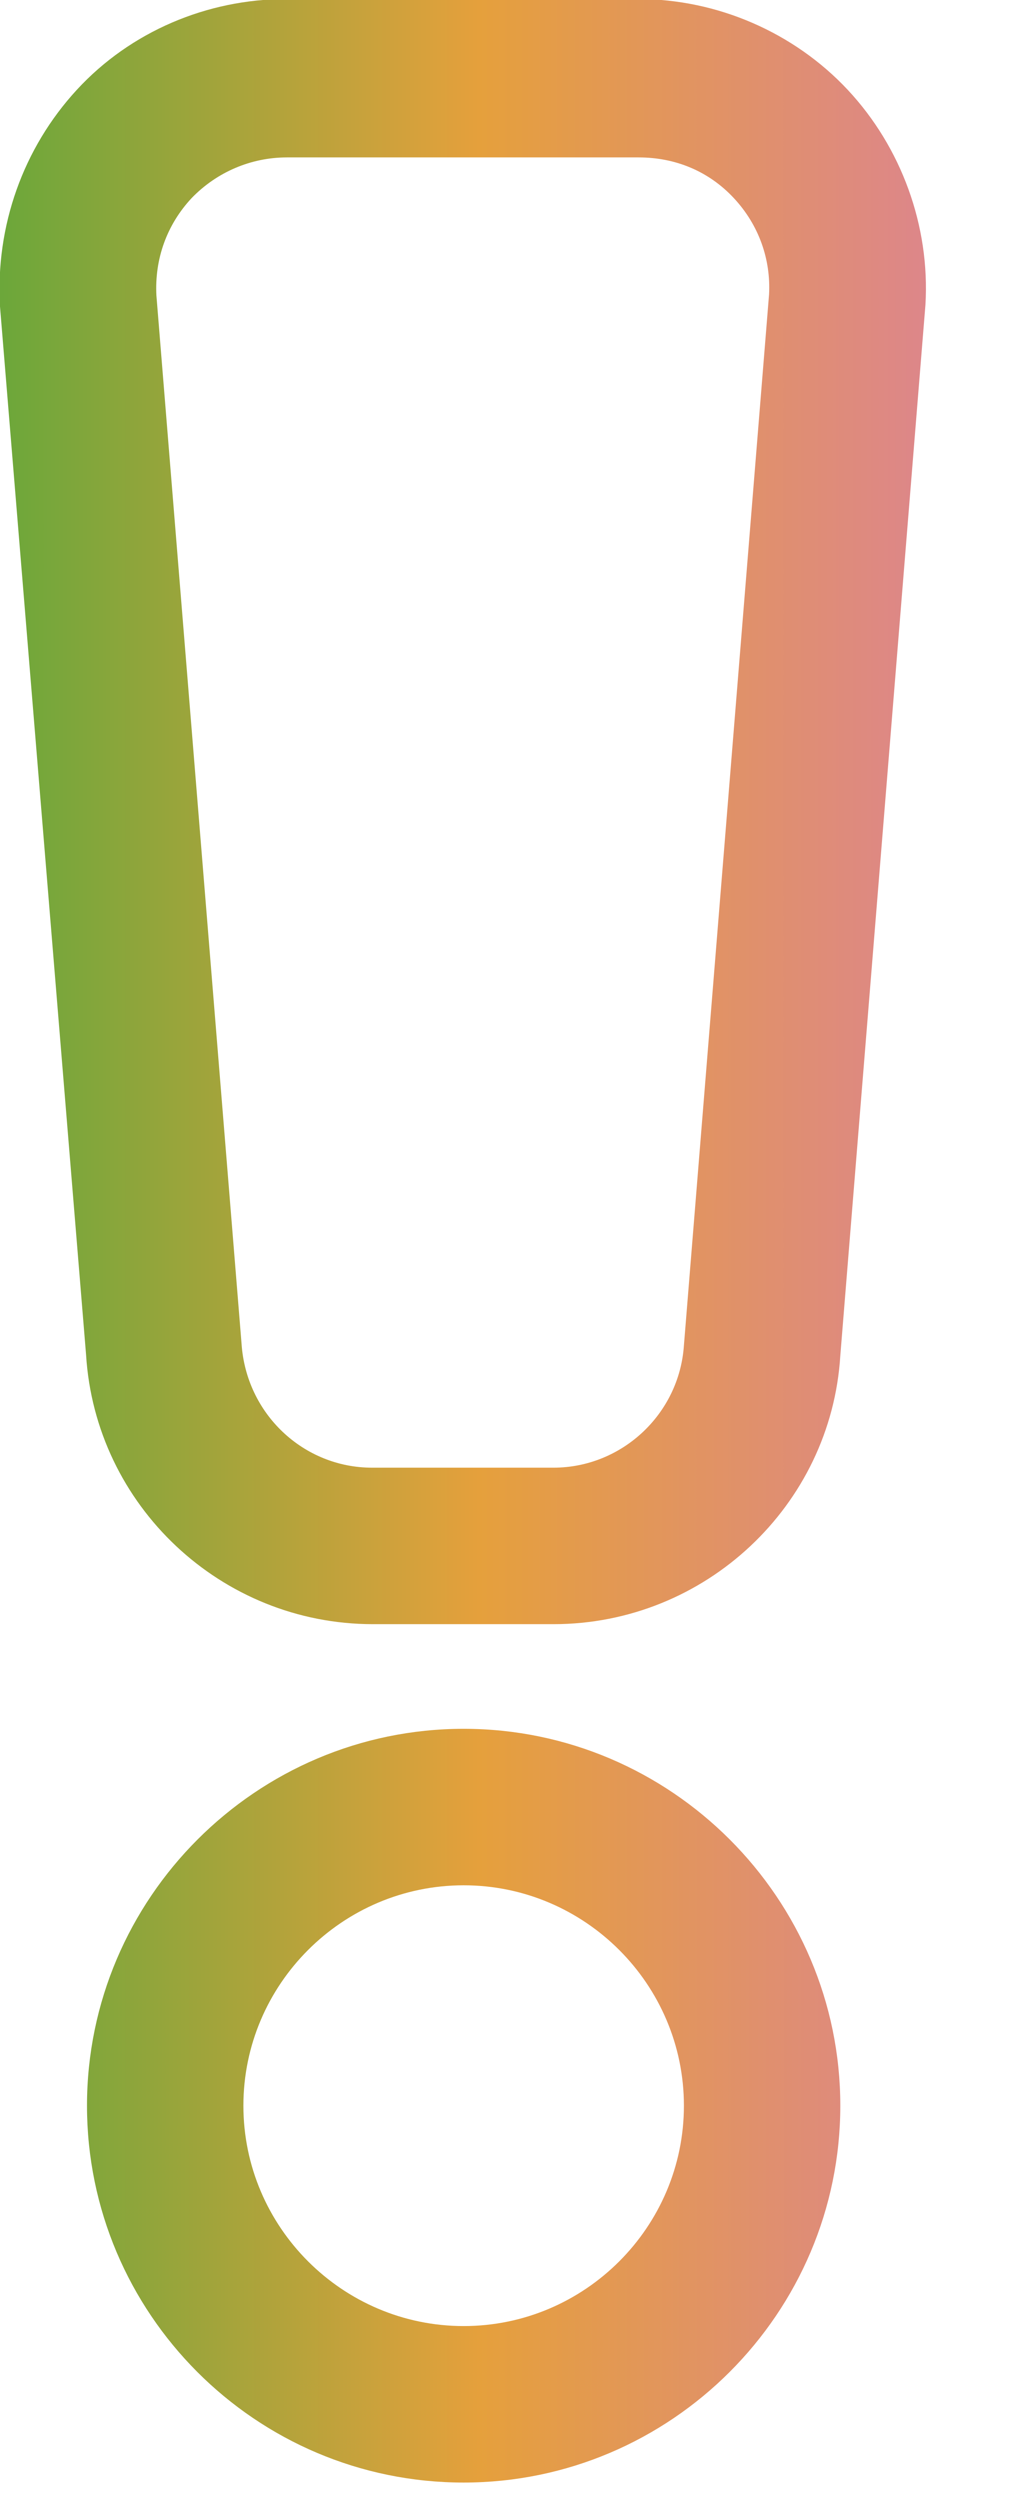 <svg width="11" height="27" viewBox="0 0 11 27" fill="none" xmlns="http://www.w3.org/2000/svg">
<g clip-path="url(#clip0_1027_19443)">
<path d="M5.99 17.54H4.03C2.39 17.54 1.03 16.26 0.93 14.63L-0 3.31C-0.05 2.44 0.25 1.6 0.83 0.97C1.41 0.34 2.24 -0.01 3.09 -0.01H6.9C7.75 -0.01 8.58 0.35 9.16 0.97C9.74 1.59 10.05 2.44 10 3.29L9.08 14.64C8.98 16.26 7.62 17.54 5.98 17.54H5.99ZM3.1 1.7C2.71 1.7 2.34 1.86 2.07 2.14C1.8 2.43 1.67 2.8 1.69 3.19L2.61 14.51C2.66 15.27 3.28 15.85 4.02 15.85H5.98C6.72 15.85 7.34 15.27 7.39 14.53L8.31 3.18C8.33 2.8 8.2 2.43 7.93 2.14C7.66 1.85 7.3 1.7 6.9 1.7H3.09H3.1Z" fill="url(#paint0_linear_1027_19443)"/>
<path d="M5.01 26.81C2.76 26.81 0.94 24.98 0.94 22.74C0.94 20.5 2.77 18.67 5.01 18.67C7.25 18.67 9.08 20.5 9.08 22.74C9.08 24.98 7.25 26.81 5.01 26.81ZM5.01 20.36C3.7 20.36 2.63 21.43 2.63 22.74C2.63 24.05 3.7 25.12 5.01 25.12C6.32 25.12 7.39 24.05 7.39 22.74C7.39 21.43 6.32 20.36 5.01 20.36Z" fill="url(#paint1_linear_1027_19443)"/>
</g>
<defs>
<linearGradient id="paint0_linear_1027_19443" x1="-7" y1="8.77" x2="25.899" y2="8.77" gradientUnits="userSpaceOnUse">
<stop stop-color="#4A9EE6"/>
<stop offset="0.18" stop-color="#52A93A"/>
<stop offset="0.37" stop-color="#E5A03C"/>
<stop offset="0.57" stop-color="#DA7DA6"/>
<stop offset="0.78" stop-color="#778DDE"/>
<stop offset="1" stop-color="#4A9EE6"/>
</linearGradient>
<linearGradient id="paint1_linear_1027_19443" x1="-7" y1="22.74" x2="25.9" y2="22.74" gradientUnits="userSpaceOnUse">
<stop stop-color="#4A9EE6"/>
<stop offset="0.18" stop-color="#52A93A"/>
<stop offset="0.37" stop-color="#E5A03C"/>
<stop offset="0.57" stop-color="#DA7DA6"/>
<stop offset="0.78" stop-color="#778DDE"/>
<stop offset="1" stop-color="#4A9EE6"/>
</linearGradient>
<clipPath id="clip0_1027_19443">
<rect width="10.02" height="26.81" fill="white"/>
</clipPath>
</defs>
</svg>
